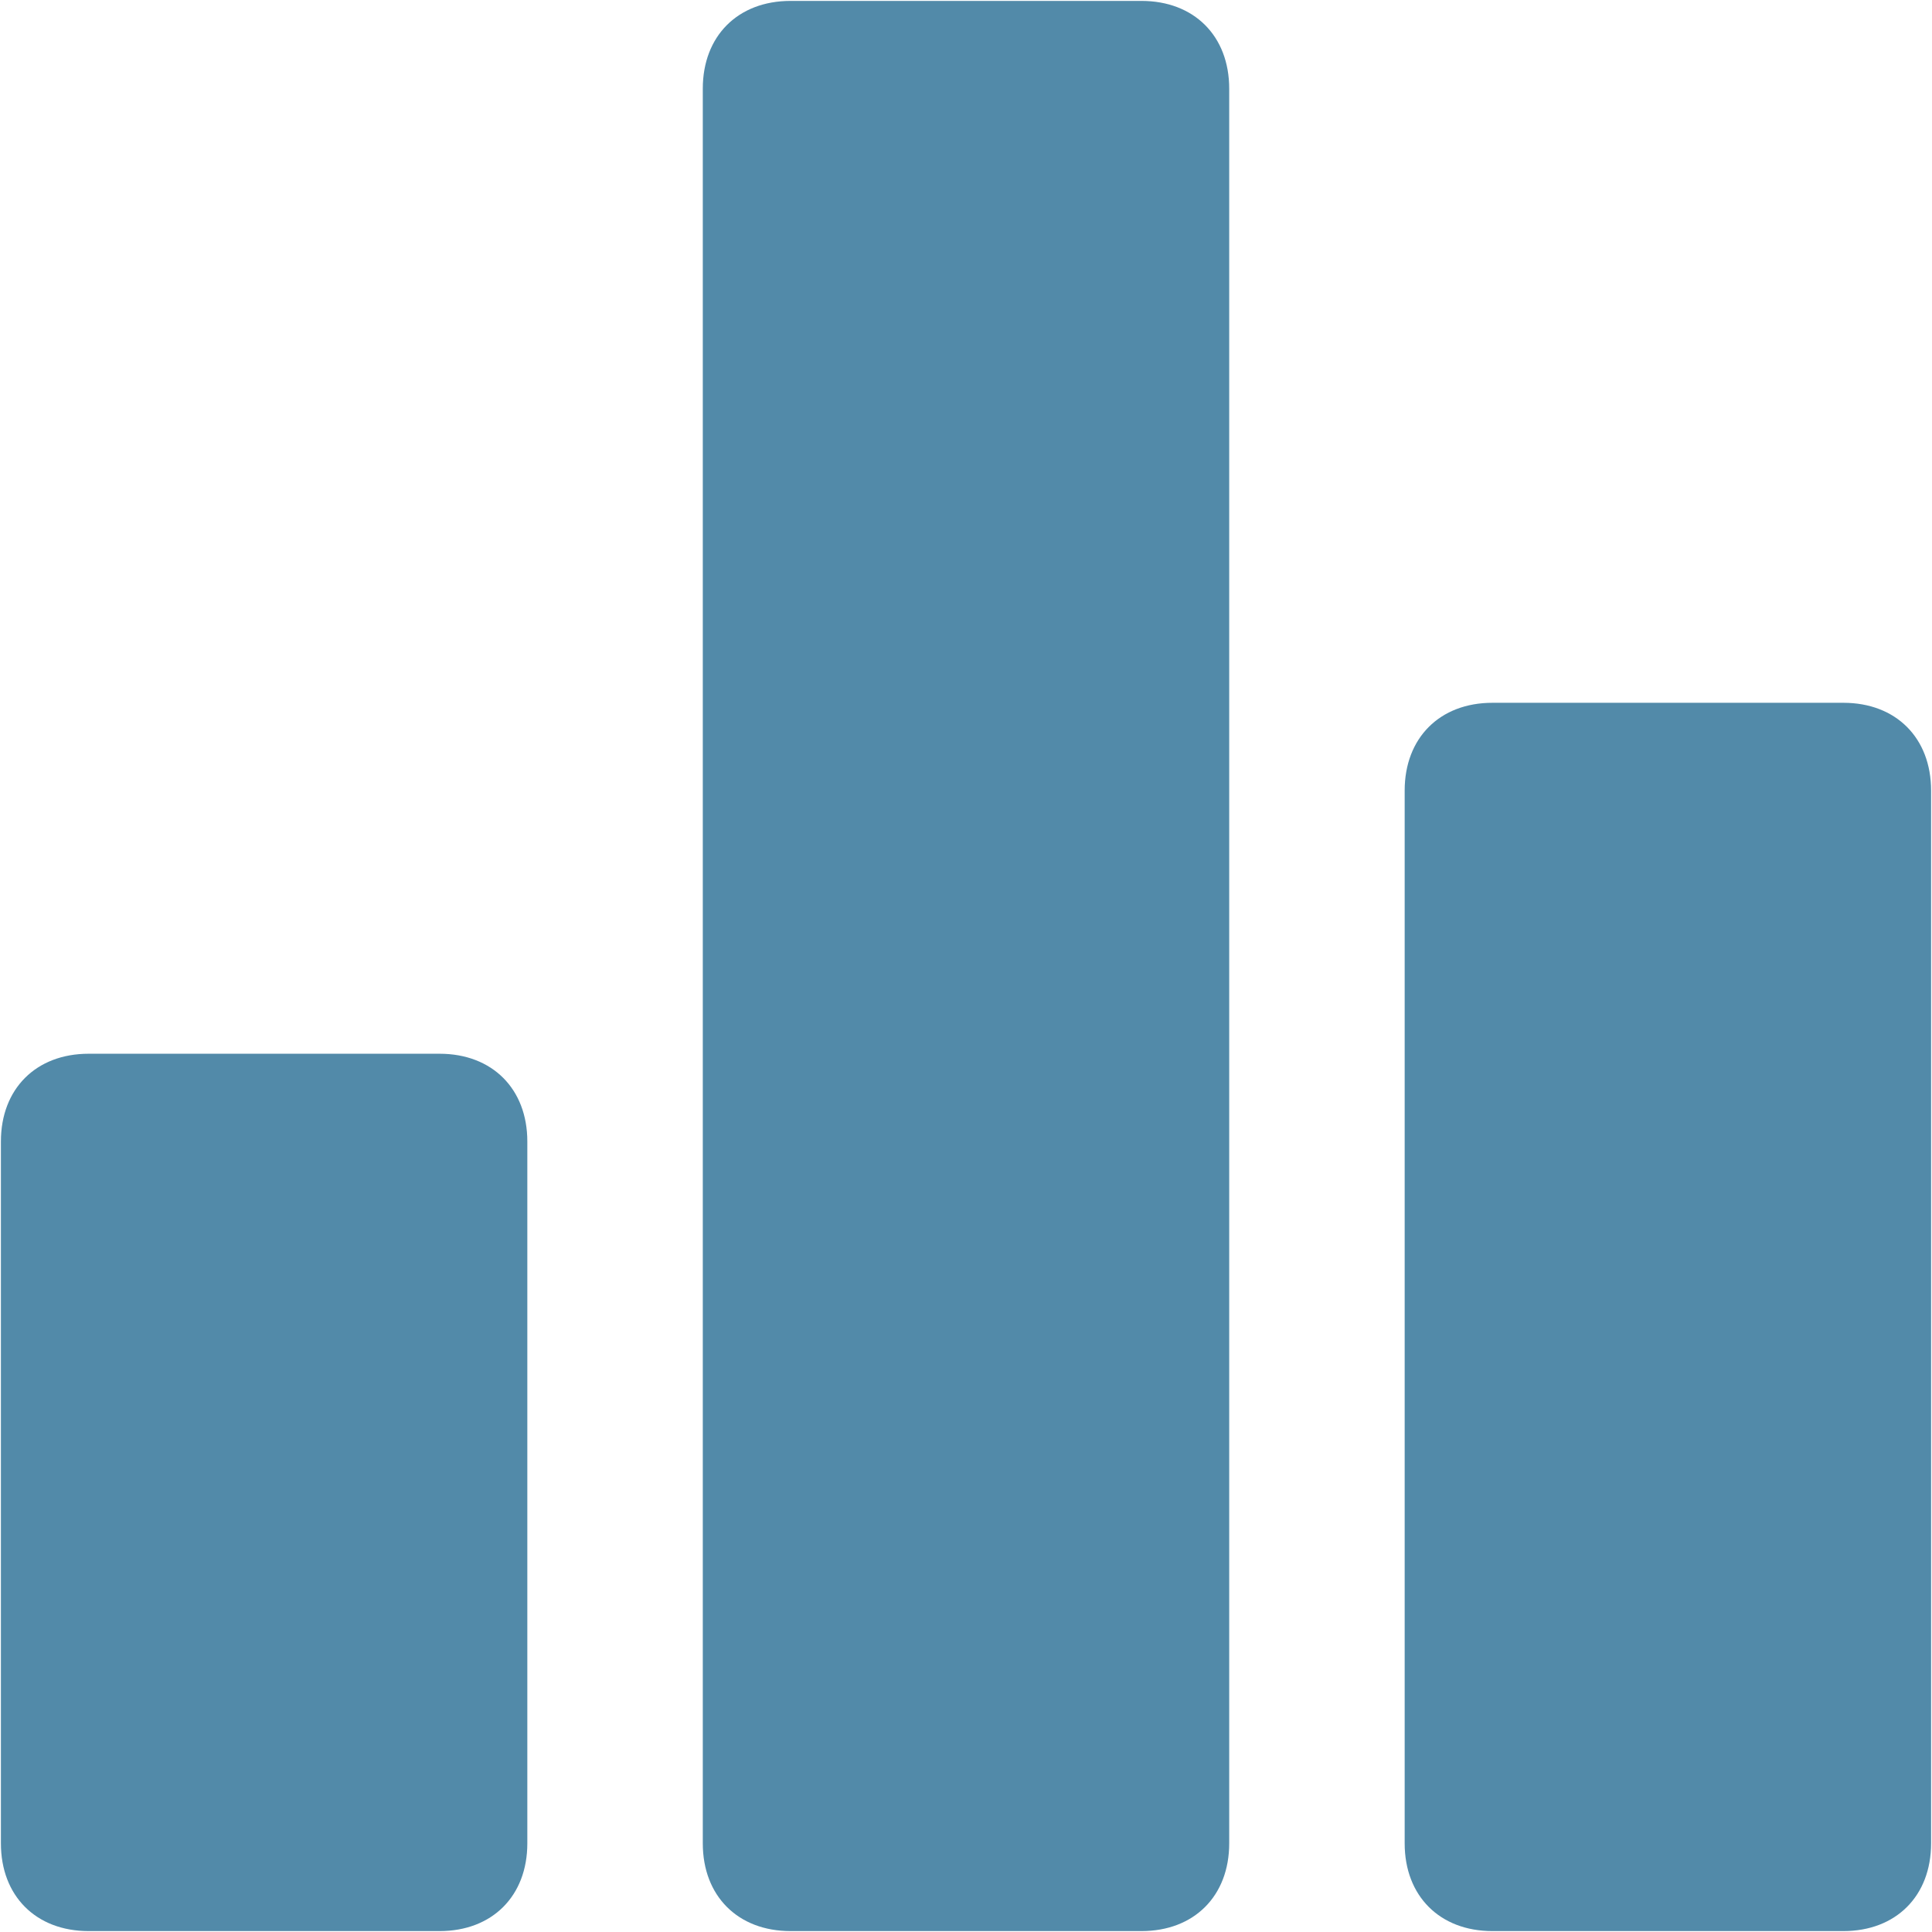 <svg width="89" height="89" viewBox="0 0 89 89" fill="none" xmlns="http://www.w3.org/2000/svg">
<path d="M20.25 48.542H4.083C1.658 48.542 0.042 50.158 0.042 52.583V84.917C0.042 87.342 1.658 88.958 4.083 88.958H20.25C22.675 88.958 24.292 87.342 24.292 84.917V52.583C24.292 50.158 22.675 48.542 20.25 48.542ZM84.917 32.375H68.75C66.325 32.375 64.708 33.992 64.708 36.417V84.917C64.708 87.342 66.325 88.958 68.75 88.958H84.917C87.342 88.958 88.958 87.342 88.958 84.917V36.417C88.958 33.992 87.342 32.375 84.917 32.375ZM52.583 0.042H36.417C33.992 0.042 32.375 1.658 32.375 4.083V84.917C32.375 87.342 33.992 88.958 36.417 88.958H52.583C55.008 88.958 56.625 87.342 56.625 84.917V4.083C56.625 1.658 55.008 0.042 52.583 0.042Z" fill="#528AA9"></path>
</svg>

